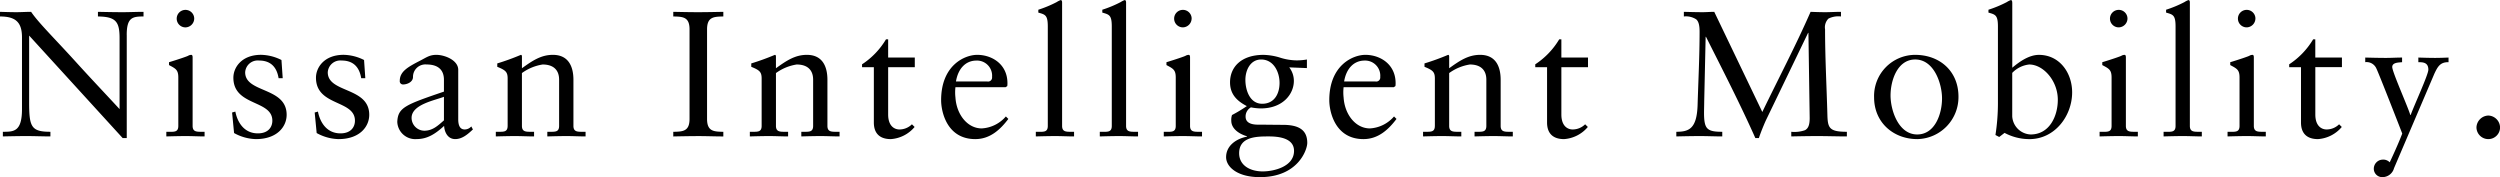 <svg id="imx00_ttl-3.svg" xmlns="http://www.w3.org/2000/svg" width="504.094" height="35.719" viewBox="0 0 504.094 35.719">
  <defs>
    <style>
      .cls-1 {
        fill-rule: evenodd;
      }
    </style>
  </defs>
  <path id="The_Nissan_IMx_all-electric_fully_autonomous_concept_vehicle_のコピー" data-name="The Nissan IMx, all-electric, fully autonomous  concept vehicle のコピー" class="cls-1" d="M26.177,156.435c0-3.527,1.19-3.707,3.388-3.707v-0.936c-1.406,0-2.776.072-4.181,0.072-1.658,0-3.352-.036-5.01-0.072v0.936c3.6,0.036,4.362,1.044,4.362,4.355v14.325c-2.451-2.664-5.839-6.227-8.9-9.61-4.109-4.535-7.462-7.81-8.939-10.006-0.973,0-1.983.072-2.956,0.072-1.117,0-2.2-.036-3.316-0.072v0.936c3.1,0,4.434,1.116,4.434,4.211v14.469c0,4.571-1.658,4.571-3.857,4.571v0.936c1.586-.036,3.208-0.072,4.794-0.072s3.208,0.072,4.794.072v-0.936c-3.893,0-4.289-1.008-4.289-5.975V156.579l18.852,20.66h0.829v-20.8Zm7.986,20.48c1.334-.036,2.631-0.072,3.929-0.072s2.559,0.072,3.785.072v-0.936H41.264c-1.009,0-1.8,0-1.8-1.188V160.97c0-.288-0.072-0.5-0.252-0.5a1.269,1.269,0,0,0-.649.18c-0.144.108-2.163,0.792-3.857,1.3v0.576c1.334,0.72,1.874.936,1.874,2.519v9.754c0,1.188-.721,1.188-1.73,1.188H34.163v0.936Zm5.623-23.791A1.761,1.761,0,0,0,38.02,151.4a1.764,1.764,0,1,0,0,3.528A1.8,1.8,0,0,0,39.786,153.124Zm7.637,18.968,0.4,4.139a9.5,9.5,0,0,0,4.4,1.224c4.29,0,6.2-2.52,6.2-4.9,0-5.651-8.363-4.355-8.363-8.566a2.533,2.533,0,0,1,2.812-2.376c2.307,0,3.569,1.3,3.929,3.563h0.829l-0.252-3.671a9.494,9.494,0,0,0-4.109-1.044c-3.965,0-5.587,2.592-5.587,4.607,0,5.795,7.858,4.427,7.858,8.674,0,1.26-.793,2.556-2.92,2.556-2.631,0-4.073-2.016-4.542-4.391Zm16.655,0,0.4,4.139a9.5,9.5,0,0,0,4.4,1.224c4.29,0,6.2-2.52,6.2-4.9,0-5.651-8.363-4.355-8.363-8.566a2.533,2.533,0,0,1,2.812-2.376c2.307,0,3.569,1.3,3.929,3.563h0.829l-0.252-3.671a9.494,9.494,0,0,0-4.109-1.044c-3.965,0-5.587,2.592-5.587,4.607,0,5.795,7.858,4.427,7.858,8.674,0,1.26-.793,2.556-2.92,2.556-2.631,0-4.073-2.016-4.542-4.391Zm26.063,1.583c-1.19,1.044-2.271,2.088-3.965,2.088a2.6,2.6,0,0,1-2.559-2.591c0-2.7,4.686-3.528,6.524-4.248v4.751Zm5.515,1.224a1.787,1.787,0,0,1-1.334.612c-0.793,0-1.3-.576-1.3-2.052V163.49c0-1.98-2.776-3.024-4.4-3.024-1.37,0-1.983.5-3.244,1.152-2.523,1.3-4.145,2.2-4.145,4.1a0.649,0.649,0,0,0,.649.72c0.865,0,2.019-.5,2.019-1.512a2.5,2.5,0,0,1,2.739-2.519c2.307,0,3.5,1.08,3.5,3.095v2.376c-7.786,2.663-9.264,3.2-9.408,6.082a3.626,3.626,0,0,0,3.893,3.492c2.235,0,3.857-1.116,5.551-2.664,0.072,1.3.757,2.664,2.235,2.664,1.442,0,2.559-1.008,3.569-1.944Zm7.327-.108c0,1.188-.721,1.188-1.731,1.188H100.6v0.936c1.3-.036,2.595-0.072,3.893-0.072s2.559,0.072,3.82.072v-0.936h-0.648c-1.01,0-1.8,0-1.8-1.188V164.138a9.609,9.609,0,0,1,4.182-1.728c2.054,0,3.316,1.008,3.316,3.059v9.322c0,1.188-.721,1.188-1.73,1.188h-0.649v0.936c1.3-.036,2.595-0.072,3.893-0.072s2.559,0.072,3.821.072v-0.936H118.05c-1.009,0-1.8,0-1.8-1.188v-9.286c0-2.807-1.082-5.039-4.146-5.039-2.415,0-4.181,1.224-6.236,2.7v-2.34c0-.288-0.108-0.36-0.216-0.36a48.656,48.656,0,0,1-4.758,1.728v0.684c1.694,0.684,2.091,1.044,2.091,2.375v9.538Zm36.679-1.4c0,2.52-1.37,2.556-3.28,2.592v0.936c1.8-.036,3.5-0.072,5.226-0.072,1.586,0,3.136.072,4.867,0.072v-0.936c-1.911-.036-3.281-0.072-3.281-2.592V155.319c0-2.519,1.37-2.555,3.281-2.591v-0.936c-1.8.036-3.461,0.072-5.119,0.072-1.622,0-3.28-.036-4.974-0.072v0.936c1.91,0.036,3.28.072,3.28,2.591v18.068Zm14.538,1.4c0,1.188-.721,1.188-1.73,1.188h-0.649v0.936c1.3-.036,2.595-0.072,3.893-0.072s2.559,0.072,3.821.072v-0.936h-0.649c-1.009,0-1.8,0-1.8-1.188V164.138a9.605,9.605,0,0,1,4.181-1.728c2.055,0,3.316,1.008,3.316,3.059v9.322c0,1.188-.721,1.188-1.73,1.188H162.2v0.936c1.3-.036,2.6-0.072,3.893-0.072s2.559,0.072,3.821.072v-0.936h-0.649c-1.009,0-1.8,0-1.8-1.188v-9.286c0-2.807-1.081-5.039-4.145-5.039-2.415,0-4.182,1.224-6.236,2.7v-2.34c0-.288-0.108-0.36-0.217-0.36a48.656,48.656,0,0,1-4.758,1.728v0.684c1.694,0.684,2.091,1.044,2.091,2.375v9.538Zm25.51-11.841h5.371v-1.944H179.71v-3.671h-0.433a15.513,15.513,0,0,1-4.83,5.039v0.576h2.379v11.157c0,2.124,1.118,3.348,3.425,3.348a6.866,6.866,0,0,0,4.794-2.448l-0.541-.54a3.58,3.58,0,0,1-2.523,1.044c-0.973,0-2.271-.648-2.271-3.023V162.95Zm23.694,4.031,0.324-.216a3.913,3.913,0,0,0,.036-0.648c-0.036-3.815-3.172-5.651-6.092-5.651-2.523,0-7.281,2.088-7.281,9.142,0,2.3,1.154,7.847,6.885,7.847,2.956,0,5.01-1.872,6.669-4.068l-0.5-.5a6.918,6.918,0,0,1-4.866,2.411c-2.884,0-5.083-2.807-5.3-6.227a9.063,9.063,0,0,1,0-2.087H203.4Zm-10.021-1.152c0.433-2.591,1.946-4.211,4.145-4.211a3.053,3.053,0,0,1,3.136,3.311,0.816,0.816,0,0,1-1.009.9h-6.272Zm16.1,11.086c1.334-.036,2.631-0.072,3.929-0.072s2.559,0.072,3.785.072v-0.936h-0.613c-1.009,0-1.8,0-1.8-1.188v-24.87c0-.288-0.072-0.5-0.289-0.5a3.729,3.729,0,0,0-.793.4,23.153,23.153,0,0,1-3.712,1.547v0.576c1.369,0.4,1.91.468,1.91,2.808v20.047c0,1.188-.721,1.188-1.73,1.188h-0.685v0.936Zm12.9,0c1.334-.036,2.632-0.072,3.929-0.072s2.56,0.072,3.785.072v-0.936h-0.612c-1.01,0-1.8,0-1.8-1.188v-24.87c0-.288-0.072-0.5-0.288-0.5a3.706,3.706,0,0,0-.793.4,23.131,23.131,0,0,1-3.713,1.547v0.576c1.37,0.4,1.911.468,1.911,2.808v20.047c0,1.188-.721,1.188-1.731,1.188h-0.685v0.936Zm12.9,0c1.334-.036,2.631-0.072,3.929-0.072s2.559,0.072,3.785.072v-0.936h-0.613c-1.009,0-1.8,0-1.8-1.188V160.97c0-.288-0.072-0.5-0.253-0.5a1.267,1.267,0,0,0-.648.18c-0.145.108-2.163,0.792-3.857,1.3v0.576c1.333,0.72,1.874.936,1.874,2.519v9.754c0,1.188-.721,1.188-1.73,1.188h-0.685v0.936Zm5.623-23.791a1.76,1.76,0,0,0-1.766-1.728,1.764,1.764,0,1,0,0,3.528A1.8,1.8,0,0,0,240.9,153.124Zm23.245,8.278a12.243,12.243,0,0,1-2.091.18,11.5,11.5,0,0,1-3.5-.612,12.193,12.193,0,0,0-3.172-.5c-4.434,0-6.741,2.412-6.741,5.543,0,2.376,1.37,3.743,3.388,4.787a29.321,29.321,0,0,1-2.991,1.8,3.051,3.051,0,0,0-.145,1.151c0,1.656,1.658,2.7,3.172,3.132v0.072c-2.2.432-4.217,1.835-4.217,4.139,0,1.943,2.235,4.031,6.813,4.031,7.678,0,9.552-5.507,9.552-6.911,0-2.7-1.838-3.635-4.938-3.635-1.442,0-3.208-.036-4.975-0.036-2.379,0-2.523-1.116-2.523-1.655a2.1,2.1,0,0,1,1.081-1.836,10.691,10.691,0,0,0,1.983.216c4.47,0,6.669-2.915,6.669-5.543a4.41,4.41,0,0,0-.938-2.735l3.569,0.144V161.4ZM261.55,179.83c0,3.2-4.11,4.139-6.309,4.139-2.523,0-4.758-1.188-4.758-3.671,0-3.383,3.641-3.383,5.984-3.383C258.377,176.915,261.55,177.2,261.55,179.83Zm-2.92-13.713c0,2.2-1.046,4.211-3.5,4.211-2.487,0-3.388-2.735-3.388-4.823,0-1.907.973-4.1,3.172-4.1C257.44,161.4,258.63,163.922,258.63,166.117Zm23.042,0.864,0.324-.216a3.913,3.913,0,0,0,.036-0.648c-0.036-3.815-3.172-5.651-6.091-5.651-2.524,0-7.282,2.088-7.282,9.142,0,2.3,1.154,7.847,6.885,7.847,2.956,0,5.011-1.872,6.669-4.068l-0.5-.5a6.918,6.918,0,0,1-4.866,2.411c-2.884,0-5.083-2.807-5.3-6.227a9.063,9.063,0,0,1,0-2.087h10.129Zm-10.021-1.152c0.433-2.591,1.947-4.211,4.145-4.211a3.054,3.054,0,0,1,3.137,3.311,0.817,0.817,0,0,1-1.01.9h-6.272Zm18.294,8.962c0,1.188-.721,1.188-1.73,1.188h-0.649v0.936c1.3-.036,2.6-0.072,3.893-0.072s2.559,0.072,3.821.072v-0.936h-0.649c-1.009,0-1.8,0-1.8-1.188V164.138a9.605,9.605,0,0,1,4.181-1.728c2.055,0,3.316,1.008,3.316,3.059v9.322c0,1.188-.721,1.188-1.73,1.188h-0.649v0.936c1.3-.036,2.6-0.072,3.893-0.072s2.56,0.072,3.821.072v-0.936h-0.649c-1.009,0-1.8,0-1.8-1.188v-9.286c0-2.807-1.081-5.039-4.145-5.039-2.415,0-4.182,1.224-6.236,2.7v-2.34c0-.288-0.108-0.36-0.217-0.36a48.656,48.656,0,0,1-4.758,1.728v0.684c1.695,0.684,2.091,1.044,2.091,2.375v9.538Zm25.51-11.841h5.371v-1.944h-5.371v-3.671h-0.433a15.513,15.513,0,0,1-4.83,5.039v0.576h2.379v11.157c0,2.124,1.118,3.348,3.425,3.348a6.866,6.866,0,0,0,4.794-2.448l-0.541-.54a3.58,3.58,0,0,1-2.523,1.044c-0.973,0-2.271-.648-2.271-3.023V162.95Zm30.826-11.158c-0.757,0-1.55.072-2.307,0.072-1.262,0-2.559-.036-3.821-0.072v0.936a3.782,3.782,0,0,1,2.487.576c0.5,0.432.685,1.224,0.685,2.483,0,4.931-.252,9.826-0.4,14.757-0.145,4.823-1.731,5.435-4.29,5.435v0.936c1.586-.036,3.208-0.072,4.794-0.072,1.478,0,2.992.072,4.47,0.072v-0.936c-1.442,0-2.343-.108-2.92-0.612s-0.757-1.476-.757-3.239c0-.5.036-1.8,0.036-2.268l0.289-13.029h0.072c3.424,6.8,6.885,13.533,9.949,20.408h0.72c0.289-.936,1.01-2.7,1.406-3.564l8.507-17.636h0.072l0.253,17.169c0,1.4-.289,2.087-0.938,2.447a6.457,6.457,0,0,1-2.775.324v0.936c1.766-.036,3.5-0.072,5.263-0.072,1.982,0,3.965.072,5.947,0.072v-0.936c-3.6,0-3.857-.792-3.929-3.491-0.144-5.435-.468-11.482-0.468-17.169a2.486,2.486,0,0,1,.684-2.159,4.445,4.445,0,0,1,2.524-.432v-0.936c-1.046,0-2.127.072-3.172,0.072-0.974,0-1.983-.036-2.956-0.072-2.992,6.839-6.488,13.461-9.733,20.192Zm32.232,17.24c0,5.111,3.929,8.423,8.723,8.423a8.466,8.466,0,0,0,8.291-8.567c0-5.11-3.749-8.422-8.759-8.422A8.3,8.3,0,0,0,378.513,169.032Zm3.317-.359c0-3.1,1.405-7.271,4.974-7.271,3.821,0,5.407,4.9,5.407,7.846,0,3.1-1.406,7.271-5.011,7.271C383.416,176.519,381.83,171.624,381.83,168.673Zm24.536-18.752c0-.288-0.072-0.5-0.288-0.5a3.706,3.706,0,0,0-.793.4,23.131,23.131,0,0,1-3.713,1.547v0.576c1.37,0.4,1.911.468,1.911,2.808V170.22a41.953,41.953,0,0,1-.5,6.407l0.757,0.4,1.081-.828a10.625,10.625,0,0,0,5.011,1.26c5.154,0,8.615-4.715,8.615-9.43,0-3.923-2.524-7.559-6.7-7.559-1.982,0-3.929,1.368-5.371,2.592V149.921Zm0,14.181a5.56,5.56,0,0,1,3.425-1.692c2.811,0,5.767,3.239,5.767,7.126,0,3.2-1.622,6.983-5.479,6.983a3.874,3.874,0,0,1-3.713-3.671V164.1Zm17.616,12.813c1.334-.036,2.631-0.072,3.929-0.072s2.559,0.072,3.785.072v-0.936h-0.613c-1.009,0-1.8,0-1.8-1.188V160.97c0-.288-0.072-0.5-0.252-0.5a1.267,1.267,0,0,0-.649.18c-0.144.108-2.163,0.792-3.857,1.3v0.576c1.333,0.72,1.874.936,1.874,2.519v9.754c0,1.188-.721,1.188-1.73,1.188h-0.685v0.936Zm5.623-23.791a1.76,1.76,0,0,0-1.766-1.728,1.764,1.764,0,1,0,0,3.528A1.8,1.8,0,0,0,429.605,153.124Zm7.277,23.791c1.333-.036,2.631-0.072,3.929-0.072s2.559,0.072,3.784.072v-0.936h-0.612c-1.01,0-1.8,0-1.8-1.188v-24.87c0-.288-0.072-0.5-0.288-0.5a3.706,3.706,0,0,0-.793.4,23.131,23.131,0,0,1-3.713,1.547v0.576c1.37,0.4,1.911.468,1.911,2.808v20.047c0,1.188-.721,1.188-1.731,1.188h-0.684v0.936Zm12.9,0c1.334-.036,2.631-0.072,3.929-0.072s2.559,0.072,3.785.072v-0.936h-0.613c-1.009,0-1.8,0-1.8-1.188V160.97c0-.288-0.072-0.5-0.252-0.5a1.267,1.267,0,0,0-.649.18c-0.145.108-2.163,0.792-3.857,1.3v0.576c1.333,0.72,1.874.936,1.874,2.519v9.754c0,1.188-.721,1.188-1.73,1.188h-0.685v0.936Zm5.623-23.791a1.76,1.76,0,0,0-1.766-1.728,1.764,1.764,0,1,0,0,3.528A1.8,1.8,0,0,0,455.4,153.124Zm12.071,9.826h5.371v-1.944h-5.371v-3.671h-0.433a15.524,15.524,0,0,1-4.83,5.039v0.576h2.379v11.157c0,2.124,1.117,3.348,3.424,3.348a6.866,6.866,0,0,0,4.8-2.448l-0.541-.54a3.58,3.58,0,0,1-2.523,1.044c-0.974,0-2.271-.648-2.271-3.023V162.95Zm10.068-1.008a2.153,2.153,0,0,1,2.271,1.332c0.433,0.828,5.191,13.029,5.191,13.065,0,0-.757,2.051-2.524,5.795a1.818,1.818,0,0,0-1.477-.54,1.841,1.841,0,0,0-1.731,1.8,1.694,1.694,0,0,0,1.767,1.728,2.418,2.418,0,0,0,2.307-1.8l8.146-19.076c0.649-1.367,1.153-2.339,2.848-2.3v-0.936c-0.9.036-1.8,0.072-2.7,0.072-1.117,0-2.271-.036-3.388-0.072v0.936c0.865,0,2.018,0,2.018,1.512,0,1.007-2.811,7.054-3.568,9.142h-0.072c-0.4-1.476-3.641-8.674-3.641-9.682,0-.936,1.3-0.9,1.983-0.972v-0.936c-1.082,0-2.163.072-3.245,0.072-1.4,0-2.775-.036-4.181-0.072v0.936Zm24.809,15.513a2.368,2.368,0,0,0,2.379-2.34,2.454,2.454,0,0,0-2.379-2.411,2.48,2.48,0,0,0-2.38,2.411A2.392,2.392,0,0,0,502.352,177.455Z" transform="translate(-0.625 -149.406)"/>
</svg>
